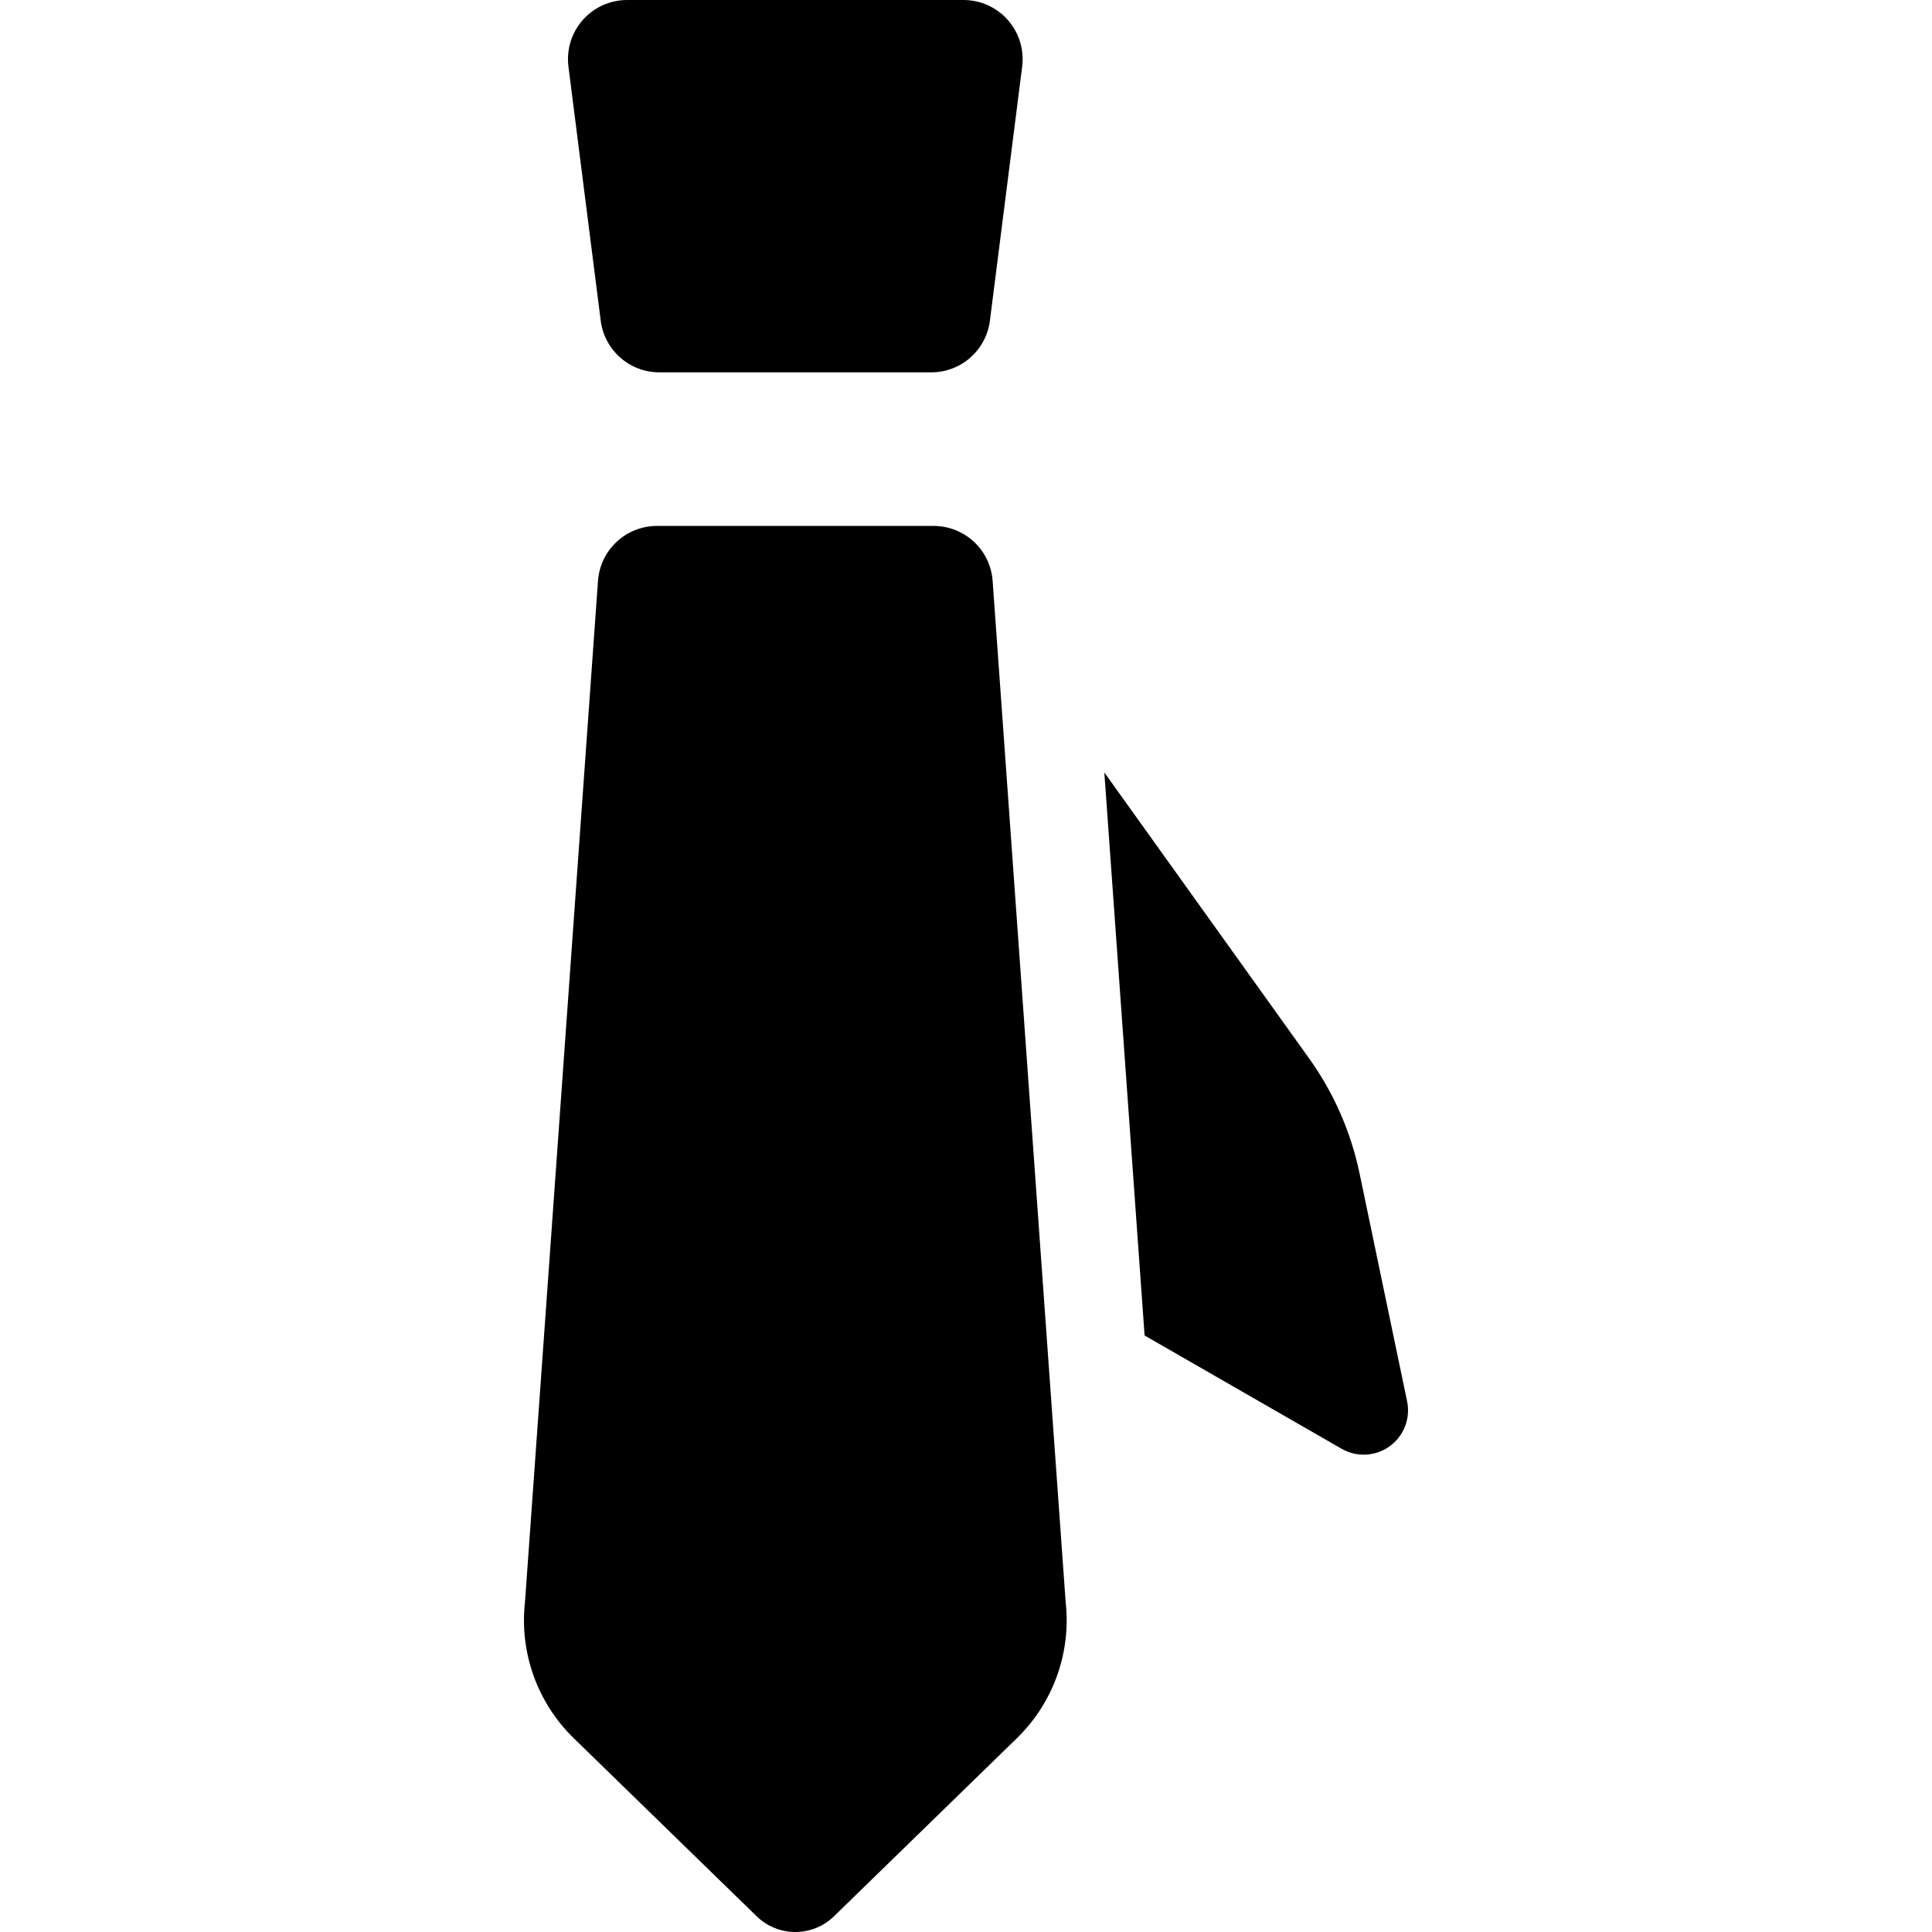 <?xml version="1.0" encoding="iso-8859-1"?>
<!-- Uploaded to: SVG Repo, www.svgrepo.com, Generator: SVG Repo Mixer Tools -->
<!DOCTYPE svg PUBLIC "-//W3C//DTD SVG 1.1//EN" "http://www.w3.org/Graphics/SVG/1.1/DTD/svg11.dtd">
<svg fill="#000000" height="800px" width="800px" version="1.1" id="Capa_1" xmlns="http://www.w3.org/2000/svg" xmlns:xlink="http://www.w3.org/1999/xlink" 
	 viewBox="0 0 296.468 296.468" xml:space="preserve">
<g>
	<path d="M92.181,49.208c0.576,4.533,4.432,7.93,9.002,7.93h41.718c4.57,0,8.426-3.398,9.002-7.931l4.95-38.991
		c0.328-2.585-0.471-5.186-2.193-7.141C152.937,1.12,150.457,0,147.852,0H96.23c-2.606,0-5.086,1.12-6.808,3.075
		c-1.723,1.955-2.521,4.557-2.193,7.142L92.181,49.208z"/>
	<path d="M215.921,215.03l-7.3-34.992c-1.324-6.347-3.958-12.347-7.732-17.619l-31.428-43.886l6.178,86.399l30.232,17.384
		c2.323,1.336,5.214,1.183,7.384-0.39C215.425,220.354,216.469,217.654,215.921,215.03z"/>
	<path d="M152.32,89.132c-0.339-4.748-4.29-8.427-9.051-8.427h-42.454c-4.76,0-8.711,3.679-9.051,8.427L80.559,245.847
		c-0.863,7.741,1.897,15.444,7.478,20.878l28.07,27.327c1.653,1.61,3.795,2.415,5.938,2.415c2.142,0,4.285-0.805,5.937-2.415
		l28.066-27.327c5.581-5.435,8.342-13.138,7.479-20.878L152.32,89.132z"/>
</g>
</svg>